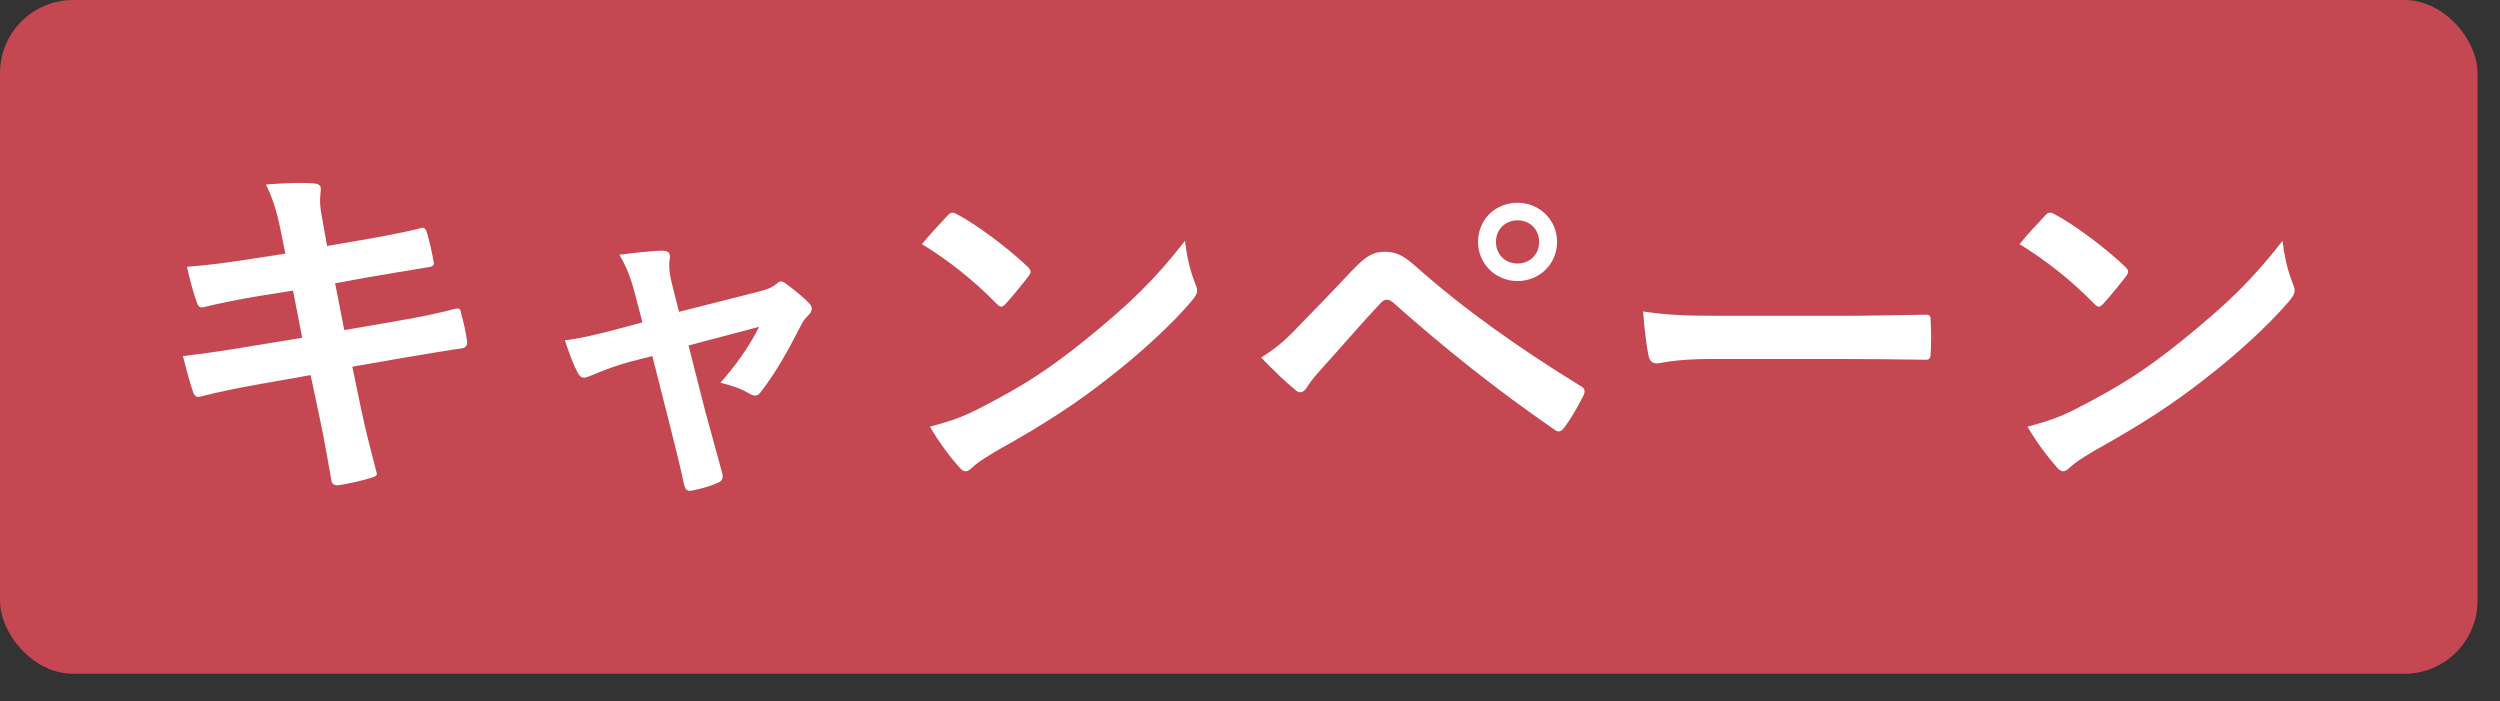 <svg width="82" height="23" viewBox="0 0 82 23" fill="none" xmlns="http://www.w3.org/2000/svg">
<rect x="0" y="0" width="82" height="23" fill="#333333" stroke="none"/>
<rect width="81.264" height="22.099" rx="2.4" fill="#C44751"/>
<path d="M66.24 8.007C66.504 7.683 66.852 7.311 67.08 7.071C67.128 7.011 67.188 6.975 67.248 6.975C67.296 6.975 67.344 6.999 67.404 7.035C68.016 7.359 69.012 8.091 69.696 8.739C69.768 8.811 69.804 8.859 69.804 8.907C69.804 8.955 69.78 9.003 69.732 9.063C69.552 9.303 69.156 9.783 68.988 9.963C68.928 10.023 68.892 10.059 68.844 10.059C68.796 10.059 68.748 10.023 68.688 9.963C67.968 9.219 67.104 8.535 66.24 8.007ZM66.504 13.995C67.116 13.827 67.488 13.719 68.124 13.395C69.588 12.639 70.368 12.135 71.58 11.163C73.044 9.975 73.848 9.207 74.868 7.899C74.94 8.499 75.048 8.907 75.204 9.303C75.24 9.387 75.264 9.459 75.264 9.531C75.264 9.639 75.204 9.735 75.072 9.891C74.436 10.635 73.404 11.595 72.312 12.435C71.316 13.215 70.308 13.887 68.688 14.787C68.148 15.111 67.992 15.231 67.884 15.339C67.812 15.411 67.74 15.459 67.668 15.459C67.608 15.459 67.536 15.411 67.464 15.327C67.164 14.991 66.792 14.499 66.504 13.995Z" fill="white"/>
<path d="M60.432 11.775H56.112C54.924 11.775 54.468 11.919 54.348 11.919C54.204 11.919 54.108 11.847 54.072 11.667C54.012 11.391 53.94 10.827 53.892 10.215C54.672 10.335 55.272 10.359 56.484 10.359H60.348C61.26 10.359 62.184 10.335 63.108 10.323C63.288 10.311 63.324 10.347 63.324 10.491C63.348 10.851 63.348 11.259 63.324 11.619C63.324 11.763 63.276 11.811 63.108 11.799C62.208 11.787 61.32 11.775 60.432 11.775Z" fill="white"/>
<path d="M41.364 11.727C41.844 11.427 42.132 11.187 42.588 10.707C43.176 10.107 43.764 9.495 44.328 8.895C44.808 8.391 45.036 8.259 45.408 8.259C45.78 8.259 46.008 8.355 46.452 8.751C47.976 10.107 49.812 11.415 51.828 12.651C51.984 12.723 52.008 12.843 51.936 12.975C51.72 13.407 51.516 13.743 51.312 14.019C51.252 14.103 51.192 14.151 51.132 14.151C51.084 14.151 51.048 14.139 51 14.103C49.092 12.783 47.412 11.451 45.684 9.915C45.612 9.855 45.552 9.831 45.492 9.831C45.408 9.831 45.36 9.867 45.3 9.927C44.712 10.539 44.172 11.187 43.344 12.099C43.02 12.459 42.924 12.615 42.864 12.711C42.804 12.807 42.732 12.867 42.648 12.867C42.6 12.867 42.54 12.843 42.48 12.783C42.156 12.519 41.796 12.171 41.364 11.727ZM49.776 6.651C50.496 6.651 51.072 7.215 51.072 7.935C51.072 8.655 50.496 9.219 49.776 9.219C49.056 9.219 48.48 8.655 48.48 7.935C48.48 7.191 49.056 6.651 49.776 6.651ZM49.776 7.227C49.368 7.227 49.068 7.527 49.068 7.935C49.068 8.343 49.368 8.643 49.776 8.643C50.184 8.643 50.484 8.343 50.484 7.935C50.484 7.527 50.184 7.227 49.776 7.227Z" fill="white"/>
<path d="M30.24 8.007C30.504 7.683 30.852 7.311 31.08 7.071C31.128 7.011 31.188 6.975 31.248 6.975C31.296 6.975 31.344 6.999 31.404 7.035C32.016 7.359 33.012 8.091 33.696 8.739C33.768 8.811 33.804 8.859 33.804 8.907C33.804 8.955 33.78 9.003 33.732 9.063C33.552 9.303 33.156 9.783 32.988 9.963C32.928 10.023 32.892 10.059 32.844 10.059C32.796 10.059 32.748 10.023 32.688 9.963C31.968 9.219 31.104 8.535 30.24 8.007ZM30.504 13.995C31.116 13.827 31.488 13.719 32.124 13.395C33.588 12.639 34.368 12.135 35.58 11.163C37.044 9.975 37.848 9.207 38.868 7.899C38.94 8.499 39.048 8.907 39.204 9.303C39.24 9.387 39.264 9.459 39.264 9.531C39.264 9.639 39.204 9.735 39.072 9.891C38.436 10.635 37.404 11.595 36.312 12.435C35.316 13.215 34.308 13.887 32.688 14.787C32.148 15.111 31.992 15.231 31.884 15.339C31.812 15.411 31.74 15.459 31.668 15.459C31.608 15.459 31.536 15.411 31.464 15.327C31.164 14.991 30.792 14.499 30.504 13.995Z" fill="white"/>
<path d="M21.396 11.679L20.688 11.859C20.316 11.955 19.776 12.147 19.368 12.327C19.272 12.363 19.212 12.387 19.152 12.387C19.068 12.387 19.008 12.339 18.948 12.219C18.828 12.003 18.696 11.667 18.528 11.163C19.116 11.091 19.704 10.935 20.352 10.767L21.072 10.575L20.808 9.567C20.712 9.219 20.604 8.847 20.316 8.355C20.808 8.295 21.408 8.223 21.72 8.223C21.912 8.223 21.996 8.295 21.972 8.463C21.936 8.655 21.936 8.895 22.044 9.327L22.272 10.227L24.876 9.567C25.152 9.495 25.308 9.447 25.476 9.303C25.524 9.255 25.572 9.231 25.62 9.231C25.68 9.231 25.752 9.279 25.824 9.339C26.016 9.483 26.352 9.747 26.532 9.939C26.592 9.999 26.628 10.059 26.628 10.119C26.628 10.203 26.58 10.275 26.496 10.359C26.376 10.479 26.352 10.527 26.304 10.611C25.884 11.427 25.5 12.147 24.948 12.867C24.888 12.939 24.84 12.975 24.768 12.975C24.72 12.975 24.672 12.963 24.588 12.915C24.384 12.795 24.132 12.675 23.628 12.555C24.12 12.003 24.576 11.367 24.9 10.719L22.584 11.331L23.136 13.503C23.34 14.259 23.508 14.847 23.688 15.519C23.736 15.699 23.676 15.783 23.532 15.843C23.292 15.951 23.016 16.023 22.74 16.083C22.584 16.119 22.488 16.107 22.44 15.903C22.296 15.231 22.128 14.571 21.96 13.899L21.396 11.679Z" fill="white"/>
<path d="M9.36 8.319L9.204 7.551C9.084 6.951 8.952 6.519 8.724 6.051C9.24 6.015 9.768 5.979 10.284 6.015C10.44 6.027 10.524 6.075 10.524 6.195C10.524 6.327 10.452 6.543 10.548 7.059L10.728 8.067L11.712 7.899C12.396 7.779 13.236 7.635 13.86 7.467C13.92 7.467 13.968 7.515 13.992 7.599C14.088 7.911 14.16 8.223 14.232 8.631C14.232 8.715 14.172 8.751 14.052 8.763C13.5 8.859 12.648 8.991 12.048 9.099L10.992 9.291L11.292 10.827L13.032 10.527C13.884 10.383 14.472 10.251 14.916 10.131C15.072 10.095 15.108 10.143 15.12 10.263C15.204 10.563 15.276 10.863 15.324 11.223C15.324 11.331 15.264 11.415 15.144 11.427C14.784 11.475 14.064 11.595 13.212 11.739L11.556 12.027L11.832 13.359C12 14.163 12.204 14.931 12.36 15.531C12.372 15.591 12.312 15.627 12.204 15.663C11.952 15.747 11.436 15.867 11.112 15.915C10.956 15.927 10.884 15.867 10.872 15.771C10.788 15.327 10.656 14.487 10.488 13.719L10.188 12.303L8.556 12.591C7.74 12.735 7.068 12.879 6.612 12.999C6.48 13.047 6.384 13.011 6.336 12.867C6.216 12.519 6.096 12.063 6 11.679C6.732 11.595 7.368 11.499 8.232 11.355L9.912 11.079L9.612 9.531L8.484 9.711C7.824 9.819 7.02 9.987 6.696 10.071C6.576 10.107 6.516 10.071 6.468 9.951C6.36 9.675 6.204 9.087 6.132 8.751C6.78 8.703 7.44 8.619 8.268 8.487L9.36 8.319Z" fill="white"/>
</svg>
